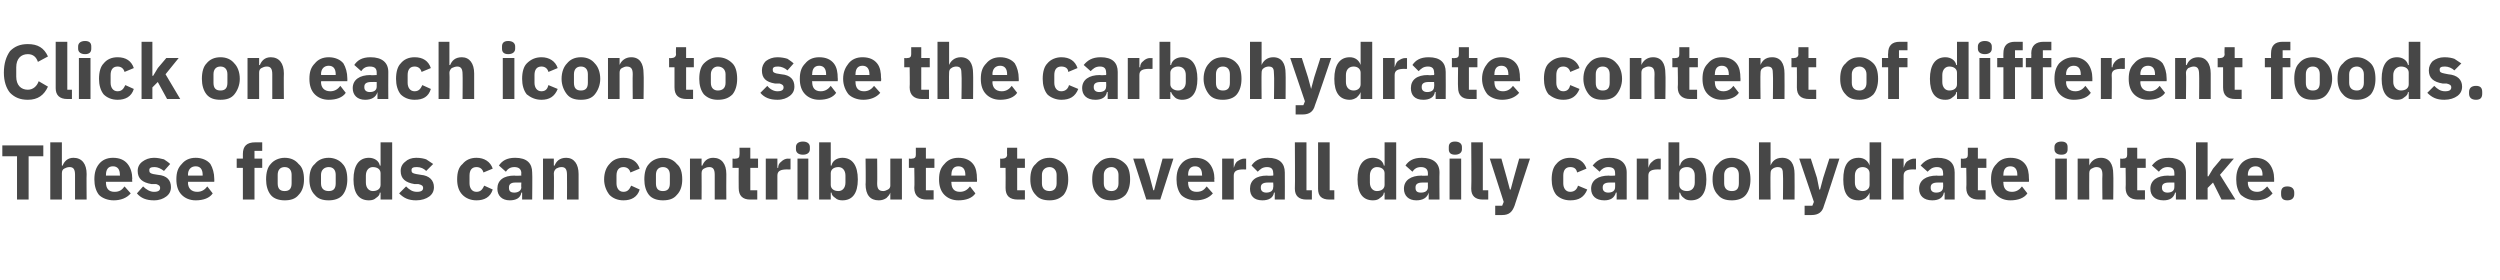 <?xml version="1.0" standalone="no"?><!DOCTYPE svg PUBLIC "-//W3C//DTD SVG 1.1//EN" "http://www.w3.org/Graphics/SVG/1.1/DTD/svg11.dtd"><svg xmlns="http://www.w3.org/2000/svg" version="1.1" width="323.2px" height="36.2px" viewBox="0 -5 323.2 36.2" style="top:-5px">  <desc>Click on each icon to see the carbohydrate content of different foods. These foods can contribute to overall daily ca...</desc>  <defs/>  <g id="Polygon155692">    <path d="M 5.6 15.2 L 5.6 13.8 L 0.3 13.8 L 0.3 15.2 L 2.2 15.2 L 2.2 20.8 L 3.7 20.8 L 3.7 15.2 L 5.6 15.2 Z M 6.5 20.8 L 8 20.8 C 8 20.8 8.01 17.4 8 17.4 C 8 17.1 8.1 16.9 8.3 16.8 C 8.5 16.7 8.7 16.6 9 16.6 C 9.5 16.6 9.7 16.9 9.7 17.6 C 9.69 17.63 9.7 20.8 9.7 20.8 L 11.2 20.8 C 11.2 20.8 11.17 17.51 11.2 17.5 C 11.2 16.2 10.6 15.4 9.5 15.4 C 8.7 15.4 8.3 15.9 8.1 16.4 C 8.07 16.44 8 16.4 8 16.4 L 8 13.4 L 6.5 13.4 L 6.5 20.8 Z M 16.9 20 C 16.9 20 16.1 19.1 16.1 19.1 C 15.8 19.5 15.5 19.8 14.8 19.8 C 14 19.8 13.7 19.3 13.7 18.6 C 13.69 18.63 13.7 18.5 13.7 18.5 L 17.1 18.5 C 17.1 18.5 17.06 18.11 17.1 18.1 C 17.1 17.4 16.9 16.7 16.5 16.2 C 16.1 15.7 15.5 15.4 14.6 15.4 C 13.8 15.4 13.2 15.7 12.8 16.2 C 12.4 16.7 12.2 17.3 12.2 18.2 C 12.2 19 12.4 19.7 12.8 20.2 C 13.2 20.6 13.9 20.9 14.7 20.9 C 15.6 20.9 16.4 20.6 16.9 20 Z M 15.5 17.6 C 15.53 17.59 15.5 17.7 15.5 17.7 L 13.7 17.7 C 13.7 17.7 13.69 17.6 13.7 17.6 C 13.7 16.9 14 16.5 14.6 16.5 C 15.2 16.5 15.5 16.9 15.5 17.6 Z M 21.5 20.4 C 21.9 20.1 22.1 19.7 22.1 19.2 C 22.1 18.3 21.6 17.7 20.4 17.6 C 20.4 17.6 19.8 17.5 19.8 17.5 C 19.4 17.4 19.3 17.3 19.3 17 C 19.3 16.7 19.5 16.6 20 16.6 C 20.4 16.6 20.8 16.8 21.2 17.1 C 21.2 17.1 22 16.2 22 16.2 C 21.8 16 21.5 15.8 21.2 15.6 C 20.8 15.5 20.4 15.4 19.9 15.4 C 19.3 15.4 18.8 15.6 18.4 15.9 C 18 16.2 17.8 16.6 17.8 17.1 C 17.8 18.1 18.4 18.6 19.6 18.8 C 19.6 18.8 20.2 18.8 20.2 18.8 C 20.5 18.9 20.7 19 20.7 19.3 C 20.7 19.6 20.5 19.8 19.9 19.8 C 19.4 19.8 18.9 19.5 18.5 19.1 C 18.5 19.1 17.7 20 17.7 20 C 18.2 20.6 18.9 20.9 19.9 20.9 C 20.6 20.9 21.1 20.7 21.5 20.4 Z M 27.5 20 C 27.5 20 26.8 19.1 26.8 19.1 C 26.5 19.5 26.1 19.8 25.5 19.8 C 24.7 19.8 24.3 19.3 24.3 18.6 C 24.35 18.63 24.3 18.5 24.3 18.5 L 27.7 18.5 C 27.7 18.5 27.72 18.11 27.7 18.1 C 27.7 17.4 27.5 16.7 27.2 16.2 C 26.8 15.7 26.1 15.4 25.3 15.4 C 24.5 15.4 23.9 15.7 23.5 16.2 C 23 16.7 22.8 17.3 22.8 18.2 C 22.8 19 23 19.7 23.5 20.2 C 23.9 20.6 24.5 20.9 25.3 20.9 C 26.3 20.9 27.1 20.6 27.5 20 Z M 26.2 17.6 C 26.19 17.59 26.2 17.7 26.2 17.7 L 24.3 17.7 C 24.3 17.7 24.35 17.6 24.3 17.6 C 24.3 16.9 24.7 16.5 25.3 16.5 C 25.9 16.5 26.2 16.9 26.2 17.6 Z M 31.4 20.8 L 32.9 20.8 L 32.9 16.7 L 33.9 16.7 L 33.9 15.5 L 32.9 15.5 L 32.9 14.5 L 33.9 14.5 L 33.9 13.4 C 33.9 13.4 32.96 13.4 33 13.4 C 31.9 13.4 31.4 13.9 31.4 14.9 C 31.39 14.93 31.4 15.5 31.4 15.5 L 30.6 15.5 L 30.6 16.7 L 31.4 16.7 L 31.4 20.8 Z M 38.6 20.2 C 39.1 19.7 39.3 19 39.3 18.2 C 39.3 17.3 39.1 16.6 38.6 16.2 C 38.2 15.7 37.6 15.4 36.8 15.4 C 36.1 15.4 35.4 15.7 35 16.2 C 34.6 16.6 34.4 17.3 34.4 18.2 C 34.4 19 34.6 19.7 35 20.2 C 35.4 20.7 36.1 20.9 36.8 20.9 C 37.6 20.9 38.2 20.7 38.6 20.2 Z M 35.9 18.7 C 35.9 18.7 35.9 17.6 35.9 17.6 C 35.9 17 36.2 16.6 36.8 16.6 C 37.4 16.6 37.7 17 37.7 17.6 C 37.7 17.6 37.7 18.7 37.7 18.7 C 37.7 19.4 37.4 19.7 36.8 19.7 C 36.2 19.7 35.9 19.4 35.9 18.7 Z M 44.3 20.2 C 44.7 19.7 44.9 19 44.9 18.2 C 44.9 17.3 44.7 16.6 44.3 16.2 C 43.9 15.7 43.2 15.4 42.5 15.4 C 41.7 15.4 41.1 15.7 40.7 16.2 C 40.2 16.6 40 17.3 40 18.2 C 40 19 40.2 19.7 40.7 20.2 C 41.1 20.7 41.7 20.9 42.5 20.9 C 43.2 20.9 43.9 20.7 44.3 20.2 Z M 41.5 18.7 C 41.5 18.7 41.5 17.6 41.5 17.6 C 41.5 17 41.9 16.6 42.5 16.6 C 43.1 16.6 43.4 17 43.4 17.6 C 43.4 17.6 43.4 18.7 43.4 18.7 C 43.4 19.4 43.1 19.7 42.5 19.7 C 41.9 19.7 41.5 19.4 41.5 18.7 Z M 49.2 20.8 L 50.7 20.8 L 50.7 13.4 L 49.2 13.4 L 49.2 16.4 C 49.2 16.4 49.15 16.43 49.1 16.4 C 49 15.8 48.4 15.4 47.7 15.4 C 46.4 15.4 45.7 16.4 45.7 18.2 C 45.7 20 46.4 20.9 47.7 20.9 C 48.1 20.9 48.4 20.8 48.6 20.6 C 48.9 20.4 49.1 20.2 49.1 19.9 C 49.15 19.92 49.2 19.9 49.2 19.9 L 49.2 20.8 Z M 47.3 18.6 C 47.3 18.6 47.3 17.7 47.3 17.7 C 47.3 17 47.7 16.6 48.2 16.6 C 48.8 16.6 49.2 16.9 49.2 17.4 C 49.2 17.4 49.2 18.9 49.2 18.9 C 49.2 19.4 48.8 19.7 48.2 19.7 C 47.7 19.7 47.3 19.3 47.3 18.6 Z M 55.5 20.4 C 55.9 20.1 56.1 19.7 56.1 19.2 C 56.1 18.3 55.5 17.7 54.4 17.6 C 54.4 17.6 53.8 17.5 53.8 17.5 C 53.3 17.4 53.2 17.3 53.2 17 C 53.2 16.7 53.4 16.6 53.9 16.6 C 54.4 16.6 54.8 16.8 55.1 17.1 C 55.1 17.1 56 16.2 56 16.2 C 55.7 16 55.4 15.8 55.1 15.6 C 54.8 15.5 54.4 15.4 53.8 15.4 C 53.2 15.4 52.7 15.6 52.4 15.9 C 52 16.2 51.8 16.6 51.8 17.1 C 51.8 18.1 52.4 18.6 53.6 18.8 C 53.6 18.8 54.1 18.8 54.1 18.8 C 54.5 18.9 54.7 19 54.7 19.3 C 54.7 19.6 54.5 19.8 53.9 19.8 C 53.3 19.8 52.9 19.5 52.5 19.1 C 52.5 19.1 51.6 20 51.6 20 C 52.2 20.6 52.8 20.9 53.8 20.9 C 54.5 20.9 55.1 20.7 55.5 20.4 Z M 63.7 19.5 C 63.7 19.5 62.6 19 62.6 19 C 62.4 19.4 62.2 19.8 61.6 19.8 C 61 19.8 60.7 19.3 60.7 18.7 C 60.7 18.7 60.7 17.7 60.7 17.7 C 60.7 17 61 16.6 61.6 16.6 C 62.1 16.6 62.4 16.9 62.5 17.3 C 62.5 17.3 63.7 16.8 63.7 16.8 C 63.4 15.9 62.6 15.4 61.6 15.4 C 60.8 15.4 60.2 15.7 59.8 16.2 C 59.3 16.6 59.1 17.3 59.1 18.2 C 59.1 19 59.3 19.7 59.8 20.2 C 60.2 20.6 60.8 20.9 61.6 20.9 C 62.6 20.9 63.4 20.5 63.7 19.5 Z M 68.8 17.3 C 68.84 17.35 68.8 20.8 68.8 20.8 L 67.5 20.8 L 67.5 19.9 C 67.5 19.9 67.45 19.88 67.4 19.9 C 67.3 20.6 66.7 20.9 65.9 20.9 C 64.9 20.9 64.3 20.3 64.3 19.4 C 64.3 18.3 65.1 17.7 66.5 17.7 C 66.53 17.75 67.4 17.7 67.4 17.7 C 67.4 17.7 67.36 17.42 67.4 17.4 C 67.4 16.9 67.1 16.6 66.5 16.6 C 65.9 16.6 65.6 16.9 65.4 17.2 C 65.4 17.2 64.5 16.4 64.5 16.4 C 64.9 15.8 65.5 15.4 66.6 15.4 C 68.1 15.4 68.8 16.1 68.8 17.3 Z M 67.4 18.6 C 67.4 18.6 66.64 18.59 66.6 18.6 C 66.1 18.6 65.8 18.8 65.8 19.2 C 65.8 19.2 65.8 19.3 65.8 19.3 C 65.8 19.7 66 19.9 66.5 19.9 C 66.9 19.9 67.4 19.7 67.4 19.2 C 67.36 19.21 67.4 18.6 67.4 18.6 Z M 71.6 20.8 C 71.6 20.8 71.64 17.4 71.6 17.4 C 71.6 17.1 71.8 16.9 71.9 16.8 C 72.1 16.7 72.3 16.6 72.6 16.6 C 73.1 16.6 73.3 16.9 73.3 17.6 C 73.32 17.63 73.3 20.8 73.3 20.8 L 74.8 20.8 C 74.8 20.8 74.8 17.51 74.8 17.5 C 74.8 16.2 74.2 15.4 73.2 15.4 C 72.3 15.4 71.9 15.9 71.7 16.4 C 71.7 16.44 71.6 16.4 71.6 16.4 L 71.6 15.5 L 70.2 15.5 L 70.2 20.8 L 71.6 20.8 Z M 82.7 19.5 C 82.7 19.5 81.6 19 81.6 19 C 81.4 19.4 81.2 19.8 80.6 19.8 C 80 19.8 79.7 19.3 79.7 18.7 C 79.7 18.7 79.7 17.7 79.7 17.7 C 79.7 17 80 16.6 80.6 16.6 C 81.1 16.6 81.4 16.9 81.5 17.3 C 81.5 17.3 82.7 16.8 82.7 16.8 C 82.4 15.9 81.7 15.4 80.6 15.4 C 79.8 15.4 79.2 15.7 78.8 16.2 C 78.4 16.6 78.1 17.3 78.1 18.2 C 78.1 19 78.4 19.7 78.8 20.2 C 79.2 20.6 79.8 20.9 80.6 20.9 C 81.6 20.9 82.4 20.5 82.7 19.5 Z M 87.5 20.2 C 88 19.7 88.2 19 88.2 18.2 C 88.2 17.3 88 16.6 87.5 16.2 C 87.1 15.7 86.5 15.4 85.7 15.4 C 85 15.4 84.3 15.7 83.9 16.2 C 83.5 16.6 83.3 17.3 83.3 18.2 C 83.3 19 83.5 19.7 83.9 20.2 C 84.3 20.7 85 20.9 85.7 20.9 C 86.5 20.9 87.1 20.7 87.5 20.2 Z M 84.8 18.7 C 84.8 18.7 84.8 17.6 84.8 17.6 C 84.8 17 85.1 16.6 85.7 16.6 C 86.3 16.6 86.6 17 86.6 17.6 C 86.6 17.6 86.6 18.7 86.6 18.7 C 86.6 19.4 86.3 19.7 85.7 19.7 C 85.1 19.7 84.8 19.4 84.8 18.7 Z M 90.7 20.8 C 90.7 20.8 90.72 17.4 90.7 17.4 C 90.7 17.1 90.8 16.9 91 16.8 C 91.2 16.7 91.4 16.6 91.7 16.6 C 92.2 16.6 92.4 16.9 92.4 17.6 C 92.4 17.63 92.4 20.8 92.4 20.8 L 93.9 20.8 C 93.9 20.8 93.88 17.51 93.9 17.5 C 93.9 16.2 93.3 15.4 92.2 15.4 C 91.4 15.4 91 15.9 90.8 16.4 C 90.78 16.44 90.7 16.4 90.7 16.4 L 90.7 15.5 L 89.2 15.5 L 89.2 20.8 L 90.7 20.8 Z M 97.9 20.8 L 97.9 19.6 L 97 19.6 L 97 16.7 L 98 16.7 L 98 15.5 L 97 15.5 L 97 14.1 L 95.6 14.1 C 95.6 14.1 95.63 14.99 95.6 15 C 95.6 15.3 95.5 15.5 95.1 15.5 C 95.11 15.55 94.7 15.5 94.7 15.5 L 94.7 16.7 L 95.5 16.7 C 95.5 16.7 95.48 19.27 95.5 19.3 C 95.5 20.3 96 20.8 97 20.8 C 97.04 20.8 97.9 20.8 97.9 20.8 Z M 100.5 20.8 C 100.5 20.8 100.51 17.73 100.5 17.7 C 100.5 17.1 100.9 16.9 101.8 16.9 C 101.79 16.93 102.2 16.9 102.2 16.9 L 102.2 15.5 C 102.2 15.5 101.9 15.55 101.9 15.5 C 101.5 15.5 101.2 15.7 101 15.9 C 100.7 16.1 100.6 16.4 100.6 16.7 C 100.56 16.69 100.5 16.7 100.5 16.7 L 100.5 15.5 L 99 15.5 L 99 20.8 L 100.5 20.8 Z M 104.7 14.3 C 104.7 14.3 104.7 14 104.7 14 C 104.7 13.6 104.4 13.3 103.8 13.3 C 103.2 13.3 102.9 13.6 102.9 14 C 102.9 14 102.9 14.3 102.9 14.3 C 102.9 14.7 103.2 15 103.8 15 C 104.4 15 104.7 14.7 104.7 14.3 Z M 103.1 20.8 L 104.5 20.8 L 104.5 15.5 L 103.1 15.5 L 103.1 20.8 Z M 105.9 20.8 L 107.4 20.8 L 107.4 19.9 C 107.4 19.9 107.46 19.92 107.5 19.9 C 107.5 20.2 107.7 20.4 108 20.6 C 108.2 20.8 108.5 20.9 108.9 20.9 C 110.2 20.9 110.9 20 110.9 18.2 C 110.9 16.4 110.2 15.4 108.9 15.4 C 108.2 15.4 107.6 15.8 107.5 16.4 C 107.46 16.43 107.4 16.4 107.4 16.4 L 107.4 13.4 L 105.9 13.4 L 105.9 20.8 Z M 107.4 18.9 C 107.4 18.9 107.4 17.4 107.4 17.4 C 107.4 16.9 107.8 16.6 108.4 16.6 C 108.9 16.6 109.3 17 109.3 17.7 C 109.3 17.7 109.3 18.6 109.3 18.6 C 109.3 19.3 108.9 19.7 108.4 19.7 C 107.8 19.7 107.4 19.4 107.4 18.9 Z M 115.1 20.8 L 116.6 20.8 L 116.6 15.5 L 115.1 15.5 C 115.1 15.5 115.11 18.96 115.1 19 C 115.1 19.2 115 19.4 114.8 19.5 C 114.6 19.6 114.4 19.7 114.2 19.7 C 113.6 19.7 113.4 19.4 113.4 18.7 C 113.43 18.72 113.4 15.5 113.4 15.5 L 111.9 15.5 C 111.9 15.5 111.95 18.85 111.9 18.8 C 111.9 20.2 112.5 20.9 113.6 20.9 C 114 20.9 114.3 20.8 114.6 20.6 C 114.8 20.4 115 20.2 115.1 19.9 C 115.06 19.92 115.1 19.9 115.1 19.9 L 115.1 20.8 Z M 120.7 20.8 L 120.7 19.6 L 119.7 19.6 L 119.7 16.7 L 120.8 16.7 L 120.8 15.5 L 119.7 15.5 L 119.7 14.1 L 118.4 14.1 C 118.4 14.1 118.4 14.99 118.4 15 C 118.4 15.3 118.3 15.5 117.9 15.5 C 117.88 15.55 117.5 15.5 117.5 15.5 L 117.5 16.7 L 118.2 16.7 C 118.2 16.7 118.25 19.27 118.2 19.3 C 118.2 20.3 118.8 20.8 119.8 20.8 C 119.81 20.8 120.7 20.8 120.7 20.8 Z M 126.1 20 C 126.1 20 125.4 19.1 125.4 19.1 C 125.1 19.5 124.7 19.8 124.1 19.8 C 123.3 19.8 123 19.3 123 18.6 C 122.96 18.63 123 18.5 123 18.5 L 126.3 18.5 C 126.3 18.5 126.33 18.11 126.3 18.1 C 126.3 17.4 126.2 16.7 125.8 16.2 C 125.4 15.7 124.8 15.4 123.9 15.4 C 123.1 15.4 122.5 15.7 122.1 16.2 C 121.6 16.7 121.4 17.3 121.4 18.2 C 121.4 19 121.6 19.7 122.1 20.2 C 122.5 20.6 123.1 20.9 123.9 20.9 C 124.9 20.9 125.7 20.6 126.1 20 Z M 124.8 17.6 C 124.8 17.59 124.8 17.7 124.8 17.7 L 123 17.7 C 123 17.7 122.96 17.6 123 17.6 C 123 16.9 123.3 16.5 123.9 16.5 C 124.5 16.5 124.8 16.9 124.8 17.6 Z M 132.5 20.8 L 132.5 19.6 L 131.5 19.6 L 131.5 16.7 L 132.5 16.7 L 132.5 15.5 L 131.5 15.5 L 131.5 14.1 L 130.2 14.1 C 130.2 14.1 130.17 14.99 130.2 15 C 130.2 15.3 130 15.5 129.6 15.5 C 129.65 15.55 129.3 15.5 129.3 15.5 L 129.3 16.7 L 130 16.7 C 130 16.7 130.02 19.27 130 19.3 C 130 20.3 130.5 20.8 131.6 20.8 C 131.58 20.8 132.5 20.8 132.5 20.8 Z M 137.5 20.2 C 137.9 19.7 138.1 19 138.1 18.2 C 138.1 17.3 137.9 16.6 137.5 16.2 C 137 15.7 136.4 15.4 135.7 15.4 C 134.9 15.4 134.3 15.7 133.9 16.2 C 133.4 16.6 133.2 17.3 133.2 18.2 C 133.2 19 133.4 19.7 133.9 20.2 C 134.3 20.7 134.9 20.9 135.7 20.9 C 136.4 20.9 137 20.7 137.5 20.2 Z M 134.7 18.7 C 134.7 18.7 134.7 17.6 134.7 17.6 C 134.7 17 135.1 16.6 135.7 16.6 C 136.2 16.6 136.6 17 136.6 17.6 C 136.6 17.6 136.6 18.7 136.6 18.7 C 136.6 19.4 136.2 19.7 135.7 19.7 C 135.1 19.7 134.7 19.4 134.7 18.7 Z M 145.5 20.2 C 145.9 19.7 146.1 19 146.1 18.2 C 146.1 17.3 145.9 16.6 145.5 16.2 C 145 15.7 144.4 15.4 143.7 15.4 C 142.9 15.4 142.3 15.7 141.9 16.2 C 141.4 16.6 141.2 17.3 141.2 18.2 C 141.2 19 141.4 19.7 141.9 20.2 C 142.3 20.7 142.9 20.9 143.7 20.9 C 144.4 20.9 145 20.7 145.5 20.2 Z M 142.7 18.7 C 142.7 18.7 142.7 17.6 142.7 17.6 C 142.7 17 143.1 16.6 143.7 16.6 C 144.2 16.6 144.6 17 144.6 17.6 C 144.6 17.6 144.6 18.7 144.6 18.7 C 144.6 19.4 144.2 19.7 143.7 19.7 C 143.1 19.7 142.7 19.4 142.7 18.7 Z M 150 20.8 L 151.7 15.5 L 150.3 15.5 L 149.7 17.7 L 149.2 19.6 L 149.1 19.6 L 148.6 17.7 L 147.9 15.5 L 146.5 15.5 L 148.2 20.8 L 150 20.8 Z M 156.8 20 C 156.8 20 156 19.1 156 19.1 C 155.7 19.5 155.4 19.8 154.7 19.8 C 153.9 19.8 153.6 19.3 153.6 18.6 C 153.59 18.63 153.6 18.5 153.6 18.5 L 157 18.5 C 157 18.5 156.96 18.11 157 18.1 C 157 17.4 156.8 16.7 156.4 16.2 C 156 15.7 155.4 15.4 154.5 15.4 C 153.7 15.4 153.1 15.7 152.7 16.2 C 152.3 16.7 152.1 17.3 152.1 18.2 C 152.1 19 152.3 19.7 152.7 20.2 C 153.1 20.6 153.8 20.9 154.6 20.9 C 155.5 20.9 156.3 20.6 156.8 20 Z M 155.4 17.6 C 155.43 17.59 155.4 17.7 155.4 17.7 L 153.6 17.7 C 153.6 17.7 153.59 17.6 153.6 17.6 C 153.6 16.9 153.9 16.5 154.5 16.5 C 155.1 16.5 155.4 16.9 155.4 17.6 Z M 159.5 20.8 C 159.5 20.8 159.49 17.73 159.5 17.7 C 159.5 17.1 159.9 16.9 160.8 16.9 C 160.77 16.93 161.1 16.9 161.1 16.9 L 161.1 15.5 C 161.1 15.5 160.88 15.55 160.9 15.5 C 160.5 15.5 160.2 15.7 159.9 15.9 C 159.7 16.1 159.6 16.4 159.5 16.7 C 159.54 16.69 159.5 16.7 159.5 16.7 L 159.5 15.5 L 158 15.5 L 158 20.8 L 159.5 20.8 Z M 166.1 17.3 C 166.12 17.35 166.1 20.8 166.1 20.8 L 164.8 20.8 L 164.8 19.9 C 164.8 19.9 164.73 19.88 164.7 19.9 C 164.6 20.6 164 20.9 163.2 20.9 C 162.1 20.9 161.6 20.3 161.6 19.4 C 161.6 18.3 162.4 17.7 163.8 17.7 C 163.81 17.75 164.6 17.7 164.6 17.7 C 164.6 17.7 164.64 17.42 164.6 17.4 C 164.6 16.9 164.4 16.6 163.8 16.6 C 163.2 16.6 162.9 16.9 162.6 17.2 C 162.6 17.2 161.8 16.4 161.8 16.4 C 162.2 15.8 162.8 15.4 163.9 15.4 C 165.4 15.4 166.1 16.1 166.1 17.3 Z M 164.6 18.6 C 164.6 18.6 163.92 18.59 163.9 18.6 C 163.3 18.6 163 18.8 163 19.2 C 163 19.2 163 19.3 163 19.3 C 163 19.7 163.3 19.9 163.7 19.9 C 164.2 19.9 164.6 19.7 164.6 19.2 C 164.64 19.21 164.6 18.6 164.6 18.6 Z M 169.6 20.8 L 169.6 19.6 L 168.9 19.6 L 168.9 13.4 L 167.4 13.4 C 167.4 13.4 167.44 19.36 167.4 19.4 C 167.4 20.3 167.9 20.8 168.9 20.8 C 168.91 20.8 169.6 20.8 169.6 20.8 Z M 172.5 20.8 L 172.5 19.6 L 171.9 19.6 L 171.9 13.4 L 170.4 13.4 C 170.4 13.4 170.39 19.36 170.4 19.4 C 170.4 20.3 170.8 20.8 171.9 20.8 C 171.86 20.8 172.5 20.8 172.5 20.8 Z M 179 20.8 L 180.5 20.8 L 180.5 13.4 L 179 13.4 L 179 16.4 C 179 16.4 178.95 16.43 178.9 16.4 C 178.8 15.8 178.2 15.4 177.5 15.4 C 176.2 15.4 175.5 16.4 175.5 18.2 C 175.5 20 176.2 20.9 177.5 20.9 C 177.9 20.9 178.2 20.8 178.4 20.6 C 178.7 20.4 178.9 20.2 178.9 19.9 C 178.95 19.92 179 19.9 179 19.9 L 179 20.8 Z M 177.1 18.6 C 177.1 18.6 177.1 17.7 177.1 17.7 C 177.1 17 177.5 16.6 178 16.6 C 178.6 16.6 179 16.9 179 17.4 C 179 17.4 179 18.9 179 18.9 C 179 19.4 178.6 19.7 178 19.7 C 177.5 19.7 177.1 19.3 177.1 18.6 Z M 186.1 17.3 C 186.07 17.35 186.1 20.8 186.1 20.8 L 184.7 20.8 L 184.7 19.9 C 184.7 19.9 184.68 19.88 184.7 19.9 C 184.5 20.6 183.9 20.9 183.1 20.9 C 182.1 20.9 181.5 20.3 181.5 19.4 C 181.5 18.3 182.4 17.7 183.8 17.7 C 183.76 17.75 184.6 17.7 184.6 17.7 C 184.6 17.7 184.59 17.42 184.6 17.4 C 184.6 16.9 184.3 16.6 183.7 16.6 C 183.1 16.6 182.8 16.9 182.6 17.2 C 182.6 17.2 181.7 16.4 181.7 16.4 C 182.1 15.8 182.7 15.4 183.8 15.4 C 185.3 15.4 186.1 16.1 186.1 17.3 Z M 184.6 18.6 C 184.6 18.6 183.87 18.59 183.9 18.6 C 183.3 18.6 183 18.8 183 19.2 C 183 19.2 183 19.3 183 19.3 C 183 19.7 183.2 19.9 183.7 19.9 C 184.2 19.9 184.6 19.7 184.6 19.2 C 184.59 19.21 184.6 18.6 184.6 18.6 Z M 189 14.3 C 189 14.3 189 14 189 14 C 189 13.6 188.7 13.3 188.1 13.3 C 187.5 13.3 187.3 13.6 187.3 14 C 187.3 14 187.3 14.3 187.3 14.3 C 187.3 14.7 187.5 15 188.1 15 C 188.7 15 189 14.7 189 14.3 Z M 187.4 20.8 L 188.9 20.8 L 188.9 15.5 L 187.4 15.5 L 187.4 20.8 Z M 192.4 20.8 L 192.4 19.6 L 191.7 19.6 L 191.7 13.4 L 190.2 13.4 C 190.2 13.4 190.25 19.36 190.2 19.4 C 190.2 20.3 190.7 20.8 191.7 20.8 C 191.72 20.8 192.4 20.8 192.4 20.8 Z M 195.7 18 L 195.3 19.5 L 195.2 19.5 L 194.8 18 L 194.1 15.5 L 192.6 15.5 L 194.4 21.1 L 194.2 21.6 L 193.3 21.6 L 193.3 22.8 C 193.3 22.8 194.18 22.8 194.2 22.8 C 195.1 22.8 195.5 22.4 195.8 21.6 C 195.79 21.61 197.8 15.5 197.8 15.5 L 196.4 15.5 L 195.7 18 Z M 205.2 19.5 C 205.2 19.5 204 19 204 19 C 203.9 19.4 203.6 19.8 203 19.8 C 202.4 19.8 202.1 19.3 202.1 18.7 C 202.1 18.7 202.1 17.7 202.1 17.7 C 202.1 17 202.4 16.6 203 16.6 C 203.6 16.6 203.8 16.9 203.9 17.3 C 203.9 17.3 205.1 16.8 205.1 16.8 C 204.8 15.9 204.1 15.4 203 15.4 C 202.2 15.4 201.6 15.7 201.2 16.2 C 200.8 16.6 200.6 17.3 200.6 18.2 C 200.6 19 200.8 19.7 201.2 20.2 C 201.6 20.6 202.2 20.9 203 20.9 C 204.1 20.9 204.8 20.5 205.2 19.5 Z M 210.3 17.3 C 210.3 17.35 210.3 20.8 210.3 20.8 L 209 20.8 L 209 19.9 C 209 19.9 208.91 19.88 208.9 19.9 C 208.7 20.6 208.2 20.9 207.4 20.9 C 206.3 20.9 205.7 20.3 205.7 19.4 C 205.7 18.3 206.6 17.7 208 17.7 C 207.99 17.75 208.8 17.7 208.8 17.7 C 208.8 17.7 208.82 17.42 208.8 17.4 C 208.8 16.9 208.6 16.6 207.9 16.6 C 207.4 16.6 207 16.9 206.8 17.2 C 206.8 17.2 205.9 16.4 205.9 16.4 C 206.4 15.8 206.9 15.4 208.1 15.4 C 209.5 15.4 210.3 16.1 210.3 17.3 Z M 208.8 18.6 C 208.8 18.6 208.1 18.59 208.1 18.6 C 207.5 18.6 207.2 18.8 207.2 19.2 C 207.2 19.2 207.2 19.3 207.2 19.3 C 207.2 19.7 207.5 19.9 207.9 19.9 C 208.4 19.9 208.8 19.7 208.8 19.2 C 208.82 19.21 208.8 18.6 208.8 18.6 Z M 213.1 20.8 C 213.1 20.8 213.1 17.73 213.1 17.7 C 213.1 17.1 213.5 16.9 214.4 16.9 C 214.38 16.93 214.7 16.9 214.7 16.9 L 214.7 15.5 C 214.7 15.5 214.49 15.55 214.5 15.5 C 214.1 15.5 213.8 15.7 213.6 15.9 C 213.3 16.1 213.2 16.4 213.1 16.7 C 213.15 16.69 213.1 16.7 213.1 16.7 L 213.1 15.5 L 211.6 15.5 L 211.6 20.8 L 213.1 20.8 Z M 215.7 20.8 L 217.1 20.8 L 217.1 19.9 C 217.1 19.9 217.19 19.92 217.2 19.9 C 217.3 20.2 217.4 20.4 217.7 20.6 C 217.9 20.8 218.2 20.9 218.6 20.9 C 219.9 20.9 220.6 20 220.6 18.2 C 220.6 16.4 219.9 15.4 218.6 15.4 C 217.9 15.4 217.3 15.8 217.2 16.4 C 217.19 16.43 217.1 16.4 217.1 16.4 L 217.1 13.4 L 215.7 13.4 L 215.7 20.8 Z M 217.1 18.9 C 217.1 18.9 217.1 17.4 217.1 17.4 C 217.1 16.9 217.5 16.6 218.1 16.6 C 218.7 16.6 219.1 17 219.1 17.7 C 219.1 17.7 219.1 18.6 219.1 18.6 C 219.1 19.3 218.7 19.7 218.1 19.7 C 217.5 19.7 217.1 19.4 217.1 18.9 Z M 225.7 20.2 C 226.1 19.7 226.3 19 226.3 18.2 C 226.3 17.3 226.1 16.6 225.7 16.2 C 225.3 15.7 224.6 15.4 223.9 15.4 C 223.1 15.4 222.5 15.7 222.1 16.2 C 221.6 16.6 221.4 17.3 221.4 18.2 C 221.4 19 221.6 19.7 222.1 20.2 C 222.5 20.7 223.1 20.9 223.9 20.9 C 224.6 20.9 225.3 20.7 225.7 20.2 Z M 222.9 18.7 C 222.9 18.7 222.9 17.6 222.9 17.6 C 222.9 17 223.3 16.6 223.9 16.6 C 224.5 16.6 224.8 17 224.8 17.6 C 224.8 17.6 224.8 18.7 224.8 18.7 C 224.8 19.4 224.5 19.7 223.9 19.7 C 223.3 19.7 222.9 19.4 222.9 18.7 Z M 227.4 20.8 L 228.9 20.8 C 228.9 20.8 228.86 17.4 228.9 17.4 C 228.9 17.1 229 16.9 229.2 16.8 C 229.3 16.7 229.6 16.6 229.8 16.6 C 230.4 16.6 230.5 16.9 230.5 17.6 C 230.54 17.63 230.5 20.8 230.5 20.8 L 232 20.8 C 232 20.8 232.02 17.51 232 17.5 C 232 16.2 231.5 15.4 230.4 15.4 C 229.5 15.4 229.1 15.9 228.9 16.4 C 228.92 16.44 228.9 16.4 228.9 16.4 L 228.9 13.4 L 227.4 13.4 L 227.4 20.8 Z M 235.7 18 L 235.3 19.5 L 235.2 19.5 L 234.9 18 L 234.1 15.5 L 232.6 15.5 L 234.5 21.1 L 234.3 21.6 L 233.3 21.6 L 233.3 22.8 C 233.3 22.8 234.22 22.8 234.2 22.8 C 235.1 22.8 235.6 22.4 235.8 21.6 C 235.83 21.61 237.8 15.5 237.8 15.5 L 236.5 15.5 L 235.7 18 Z M 241.7 20.8 L 243.2 20.8 L 243.2 13.4 L 241.7 13.4 L 241.7 16.4 C 241.7 16.4 241.69 16.43 241.7 16.4 C 241.5 15.8 241 15.4 240.3 15.4 C 238.9 15.4 238.3 16.4 238.3 18.2 C 238.3 20 238.9 20.9 240.3 20.9 C 240.6 20.9 240.9 20.8 241.2 20.6 C 241.4 20.4 241.6 20.2 241.7 19.9 C 241.69 19.92 241.7 19.9 241.7 19.9 L 241.7 20.8 Z M 239.8 18.6 C 239.8 18.6 239.8 17.7 239.8 17.7 C 239.8 17 240.2 16.6 240.8 16.6 C 241.3 16.6 241.7 16.9 241.7 17.4 C 241.7 17.4 241.7 18.9 241.7 18.9 C 241.7 19.4 241.3 19.7 240.8 19.7 C 240.2 19.7 239.8 19.3 239.8 18.6 Z M 246.1 20.8 C 246.1 20.8 246.08 17.73 246.1 17.7 C 246.1 17.1 246.5 16.9 247.4 16.9 C 247.36 16.93 247.7 16.9 247.7 16.9 L 247.7 15.5 C 247.7 15.5 247.47 15.55 247.5 15.5 C 247.1 15.5 246.8 15.7 246.5 15.9 C 246.3 16.1 246.2 16.4 246.1 16.7 C 246.13 16.69 246.1 16.7 246.1 16.7 L 246.1 15.5 L 244.6 15.5 L 244.6 20.8 L 246.1 20.8 Z M 252.7 17.3 C 252.71 17.35 252.7 20.8 252.7 20.8 L 251.4 20.8 L 251.4 19.9 C 251.4 19.9 251.32 19.88 251.3 19.9 C 251.2 20.6 250.6 20.9 249.8 20.9 C 248.7 20.9 248.1 20.3 248.1 19.4 C 248.1 18.3 249 17.7 250.4 17.7 C 250.4 17.75 251.2 17.7 251.2 17.7 C 251.2 17.7 251.23 17.42 251.2 17.4 C 251.2 16.9 251 16.6 250.4 16.6 C 249.8 16.6 249.5 16.9 249.2 17.2 C 249.2 17.2 248.3 16.4 248.3 16.4 C 248.8 15.8 249.4 15.4 250.5 15.4 C 252 15.4 252.7 16.1 252.7 17.3 Z M 251.2 18.6 C 251.2 18.6 250.51 18.59 250.5 18.6 C 249.9 18.6 249.6 18.8 249.6 19.2 C 249.6 19.2 249.6 19.3 249.6 19.3 C 249.6 19.7 249.9 19.9 250.3 19.9 C 250.8 19.9 251.2 19.7 251.2 19.2 C 251.23 19.21 251.2 18.6 251.2 18.6 Z M 256.7 20.8 L 256.7 19.6 L 255.7 19.6 L 255.7 16.7 L 256.8 16.7 L 256.8 15.5 L 255.7 15.5 L 255.7 14.1 L 254.4 14.1 C 254.4 14.1 254.4 14.99 254.4 15 C 254.4 15.3 254.3 15.5 253.9 15.5 C 253.88 15.55 253.5 15.5 253.5 15.5 L 253.5 16.7 L 254.2 16.7 C 254.2 16.7 254.25 19.27 254.2 19.3 C 254.2 20.3 254.8 20.8 255.8 20.8 C 255.81 20.8 256.7 20.8 256.7 20.8 Z M 262.1 20 C 262.1 20 261.4 19.1 261.4 19.1 C 261.1 19.5 260.7 19.8 260.1 19.8 C 259.3 19.8 259 19.3 259 18.6 C 258.96 18.63 259 18.5 259 18.5 L 262.3 18.5 C 262.3 18.5 262.33 18.11 262.3 18.1 C 262.3 17.4 262.2 16.7 261.8 16.2 C 261.4 15.7 260.8 15.4 259.9 15.4 C 259.1 15.4 258.5 15.7 258.1 16.2 C 257.6 16.7 257.4 17.3 257.4 18.2 C 257.4 19 257.6 19.7 258.1 20.2 C 258.5 20.6 259.1 20.9 259.9 20.9 C 260.9 20.9 261.7 20.6 262.1 20 Z M 260.8 17.6 C 260.8 17.59 260.8 17.7 260.8 17.7 L 259 17.7 C 259 17.7 258.96 17.6 259 17.6 C 259 16.9 259.3 16.5 259.9 16.5 C 260.5 16.5 260.8 16.9 260.8 17.6 Z M 267.3 14.3 C 267.3 14.3 267.3 14 267.3 14 C 267.3 13.6 267.1 13.3 266.5 13.3 C 265.9 13.3 265.6 13.6 265.6 14 C 265.6 14 265.6 14.3 265.6 14.3 C 265.6 14.7 265.9 15 266.5 15 C 267.1 15 267.3 14.7 267.3 14.3 Z M 265.7 20.8 L 267.2 20.8 L 267.2 15.5 L 265.7 15.5 L 265.7 20.8 Z M 270.1 20.8 C 270.1 20.8 270.08 17.4 270.1 17.4 C 270.1 17.1 270.2 16.9 270.4 16.8 C 270.6 16.7 270.8 16.6 271 16.6 C 271.6 16.6 271.8 16.9 271.8 17.6 C 271.76 17.63 271.8 20.8 271.8 20.8 L 273.2 20.8 C 273.2 20.8 273.24 17.51 273.2 17.5 C 273.2 16.2 272.7 15.4 271.6 15.4 C 270.8 15.4 270.3 15.9 270.1 16.4 C 270.14 16.44 270.1 16.4 270.1 16.4 L 270.1 15.5 L 268.6 15.5 L 268.6 20.8 L 270.1 20.8 Z M 277.3 20.8 L 277.3 19.6 L 276.3 19.6 L 276.3 16.7 L 277.4 16.7 L 277.4 15.5 L 276.3 15.5 L 276.3 14.1 L 275 14.1 C 275 14.1 274.99 14.99 275 15 C 275 15.3 274.9 15.5 274.5 15.5 C 274.47 15.55 274.1 15.5 274.1 15.5 L 274.1 16.7 L 274.8 16.7 C 274.8 16.7 274.84 19.27 274.8 19.3 C 274.8 20.3 275.4 20.8 276.4 20.8 C 276.4 20.8 277.3 20.8 277.3 20.8 Z M 282.6 17.3 C 282.6 17.35 282.6 20.8 282.6 20.8 L 281.3 20.8 L 281.3 19.9 C 281.3 19.9 281.21 19.88 281.2 19.9 C 281 20.6 280.5 20.9 279.7 20.9 C 278.6 20.9 278 20.3 278 19.4 C 278 18.3 278.9 17.7 280.3 17.7 C 280.29 17.75 281.1 17.7 281.1 17.7 C 281.1 17.7 281.12 17.42 281.1 17.4 C 281.1 16.9 280.9 16.6 280.2 16.6 C 279.7 16.6 279.3 16.9 279.1 17.2 C 279.1 17.2 278.2 16.4 278.2 16.4 C 278.7 15.8 279.2 15.4 280.4 15.4 C 281.8 15.4 282.6 16.1 282.6 17.3 Z M 281.1 18.6 C 281.1 18.6 280.4 18.59 280.4 18.6 C 279.8 18.6 279.5 18.8 279.5 19.2 C 279.5 19.2 279.5 19.3 279.5 19.3 C 279.5 19.7 279.8 19.9 280.2 19.9 C 280.7 19.9 281.1 19.7 281.1 19.2 C 281.12 19.21 281.1 18.6 281.1 18.6 Z M 283.9 20.8 L 285.4 20.8 L 285.4 19.3 L 286.1 18.6 L 287.2 20.8 L 289 20.8 L 287 17.6 L 288.8 15.5 L 287.2 15.5 L 286.1 16.8 L 285.5 17.8 L 285.4 17.8 L 285.4 13.4 L 283.9 13.4 L 283.9 20.8 Z M 293.8 20 C 293.8 20 293.1 19.1 293.1 19.1 C 292.7 19.5 292.4 19.8 291.8 19.8 C 291 19.8 290.6 19.3 290.6 18.6 C 290.62 18.63 290.6 18.5 290.6 18.5 L 294 18.5 C 294 18.5 293.99 18.11 294 18.1 C 294 17.4 293.8 16.7 293.4 16.2 C 293 15.7 292.4 15.4 291.5 15.4 C 290.8 15.4 290.1 15.7 289.7 16.2 C 289.3 16.7 289.1 17.3 289.1 18.2 C 289.1 19 289.3 19.7 289.7 20.2 C 290.2 20.6 290.8 20.9 291.6 20.9 C 292.6 20.9 293.3 20.6 293.8 20 Z M 292.5 17.6 C 292.46 17.59 292.5 17.7 292.5 17.7 L 290.6 17.7 C 290.6 17.7 290.62 17.6 290.6 17.6 C 290.6 16.9 291 16.5 291.6 16.5 C 292.2 16.5 292.5 16.9 292.5 17.6 Z M 296.6 20.1 C 296.6 20.1 296.6 19.9 296.6 19.9 C 296.6 19.4 296.3 19.1 295.7 19.1 C 295.1 19.1 294.9 19.4 294.9 19.9 C 294.9 19.9 294.9 20.1 294.9 20.1 C 294.9 20.6 295.1 20.9 295.7 20.9 C 296.3 20.9 296.6 20.6 296.6 20.1 Z " stroke="none" fill="#474747"/>  </g>  <g id="Polygon155691">    <path d="M 6.2 6.2 C 6.2 6.2 5 5.5 5 5.5 C 4.8 6.1 4.3 6.6 3.6 6.6 C 2.7 6.6 2.1 6 2.1 4.9 C 2.1 4.9 2.1 3.7 2.1 3.7 C 2.1 2.6 2.7 2 3.6 2 C 4.3 2 4.7 2.4 4.9 3 C 4.9 3 6.2 2.3 6.2 2.3 C 5.7 1.2 4.9 0.7 3.6 0.7 C 2.6 0.7 1.9 1 1.3 1.6 C 0.8 2.3 0.5 3.2 0.5 4.4 C 0.5 5.5 0.8 6.4 1.3 7 C 1.9 7.6 2.6 7.9 3.6 7.9 C 4.9 7.9 5.7 7.3 6.2 6.2 Z M 9.3 7.8 L 9.3 6.6 L 8.7 6.6 L 8.7 0.4 L 7.2 0.4 C 7.2 0.4 7.2 6.36 7.2 6.4 C 7.2 7.3 7.7 7.8 8.7 7.8 C 8.67 7.8 9.3 7.8 9.3 7.8 Z M 11.8 1.3 C 11.8 1.3 11.8 1 11.8 1 C 11.8 0.6 11.6 0.3 11 0.3 C 10.4 0.3 10.1 0.6 10.1 1 C 10.1 1 10.1 1.3 10.1 1.3 C 10.1 1.7 10.4 2 11 2 C 11.6 2 11.8 1.7 11.8 1.3 Z M 10.2 7.8 L 11.7 7.8 L 11.7 2.5 L 10.2 2.5 L 10.2 7.8 Z M 17.3 6.5 C 17.3 6.5 16.2 6 16.2 6 C 16 6.4 15.8 6.8 15.2 6.8 C 14.6 6.8 14.3 6.3 14.3 5.7 C 14.3 5.7 14.3 4.7 14.3 4.7 C 14.3 4 14.6 3.6 15.2 3.6 C 15.7 3.6 16 3.9 16.1 4.3 C 16.1 4.3 17.3 3.8 17.3 3.8 C 17 2.9 16.3 2.4 15.2 2.4 C 14.4 2.4 13.8 2.7 13.4 3.2 C 13 3.6 12.8 4.3 12.8 5.2 C 12.8 6 13 6.7 13.4 7.2 C 13.8 7.6 14.4 7.9 15.2 7.9 C 16.2 7.9 17 7.5 17.3 6.5 Z M 18.3 7.8 L 19.7 7.8 L 19.7 6.3 L 20.4 5.6 L 21.6 7.8 L 23.3 7.8 L 21.4 4.6 L 23.1 2.5 L 21.5 2.5 L 20.4 3.8 L 19.8 4.8 L 19.7 4.8 L 19.7 0.4 L 18.3 0.4 L 18.3 7.8 Z M 30.3 7.2 C 30.7 6.7 31 6 31 5.2 C 31 4.3 30.7 3.6 30.3 3.2 C 29.9 2.7 29.3 2.4 28.5 2.4 C 27.7 2.4 27.1 2.7 26.7 3.2 C 26.3 3.6 26.1 4.3 26.1 5.2 C 26.1 6 26.3 6.7 26.7 7.2 C 27.1 7.7 27.7 7.9 28.5 7.9 C 29.3 7.9 29.9 7.7 30.3 7.2 Z M 27.6 5.7 C 27.6 5.7 27.6 4.6 27.6 4.6 C 27.6 4 27.9 3.6 28.5 3.6 C 29.1 3.6 29.4 4 29.4 4.6 C 29.4 4.6 29.4 5.7 29.4 5.7 C 29.4 6.4 29.1 6.7 28.5 6.7 C 27.9 6.7 27.6 6.4 27.6 5.7 Z M 33.5 7.8 C 33.5 7.8 33.51 4.4 33.5 4.4 C 33.5 4.1 33.6 3.9 33.8 3.8 C 34 3.7 34.2 3.6 34.5 3.6 C 35 3.6 35.2 3.9 35.2 4.6 C 35.19 4.63 35.2 7.8 35.2 7.8 L 36.7 7.8 C 36.7 7.8 36.67 4.51 36.7 4.5 C 36.7 3.2 36.1 2.4 35 2.4 C 34.2 2.4 33.8 2.9 33.6 3.4 C 33.57 3.44 33.5 3.4 33.5 3.4 L 33.5 2.5 L 32 2.5 L 32 7.8 L 33.5 7.8 Z M 44.7 7 C 44.7 7 44 6.1 44 6.1 C 43.7 6.5 43.3 6.8 42.7 6.8 C 41.9 6.8 41.5 6.3 41.5 5.6 C 41.55 5.63 41.5 5.5 41.5 5.5 L 44.9 5.5 C 44.9 5.5 44.92 5.11 44.9 5.1 C 44.9 4.4 44.7 3.7 44.4 3.2 C 44 2.7 43.3 2.4 42.5 2.4 C 41.7 2.4 41.1 2.7 40.7 3.2 C 40.2 3.7 40 4.3 40 5.2 C 40 6 40.2 6.7 40.7 7.2 C 41.1 7.6 41.7 7.9 42.5 7.9 C 43.5 7.9 44.3 7.6 44.7 7 Z M 43.4 4.6 C 43.39 4.59 43.4 4.7 43.4 4.7 L 41.5 4.7 C 41.5 4.7 41.55 4.6 41.5 4.6 C 41.5 3.9 41.9 3.5 42.5 3.5 C 43.1 3.5 43.4 3.9 43.4 4.6 Z M 50.2 4.3 C 50.18 4.35 50.2 7.8 50.2 7.8 L 48.8 7.8 L 48.8 6.9 C 48.8 6.9 48.79 6.88 48.8 6.9 C 48.6 7.6 48 7.9 47.2 7.9 C 46.2 7.9 45.6 7.3 45.6 6.4 C 45.6 5.3 46.5 4.7 47.9 4.7 C 47.87 4.75 48.7 4.7 48.7 4.7 C 48.7 4.7 48.7 4.42 48.7 4.4 C 48.7 3.9 48.5 3.6 47.8 3.6 C 47.2 3.6 46.9 3.9 46.7 4.2 C 46.7 4.2 45.8 3.4 45.8 3.4 C 46.2 2.8 46.8 2.4 47.9 2.4 C 49.4 2.4 50.2 3.1 50.2 4.3 Z M 48.7 5.6 C 48.7 5.6 47.98 5.59 48 5.6 C 47.4 5.6 47.1 5.8 47.1 6.2 C 47.1 6.2 47.1 6.3 47.1 6.3 C 47.1 6.7 47.4 6.9 47.8 6.9 C 48.3 6.9 48.7 6.7 48.7 6.2 C 48.7 6.21 48.7 5.6 48.7 5.6 Z M 55.7 6.5 C 55.7 6.5 54.6 6 54.6 6 C 54.4 6.4 54.2 6.8 53.6 6.8 C 53 6.8 52.7 6.3 52.7 5.7 C 52.7 5.7 52.7 4.7 52.7 4.7 C 52.7 4 53 3.6 53.6 3.6 C 54.1 3.6 54.4 3.9 54.5 4.3 C 54.5 4.3 55.7 3.8 55.7 3.8 C 55.4 2.9 54.7 2.4 53.6 2.4 C 52.8 2.4 52.2 2.7 51.8 3.2 C 51.4 3.6 51.2 4.3 51.2 5.2 C 51.2 6 51.4 6.7 51.8 7.2 C 52.2 7.6 52.8 7.9 53.6 7.9 C 54.7 7.9 55.4 7.5 55.7 6.5 Z M 56.7 7.8 L 58.1 7.8 C 58.1 7.8 58.15 4.4 58.1 4.4 C 58.1 4.1 58.3 3.9 58.4 3.8 C 58.6 3.7 58.9 3.6 59.1 3.6 C 59.6 3.6 59.8 3.9 59.8 4.6 C 59.83 4.63 59.8 7.8 59.8 7.8 L 61.3 7.8 C 61.3 7.8 61.31 4.51 61.3 4.5 C 61.3 3.2 60.7 2.4 59.7 2.4 C 58.8 2.4 58.4 2.9 58.2 3.4 C 58.21 3.44 58.1 3.4 58.1 3.4 L 58.1 0.4 L 56.7 0.4 L 56.7 7.8 Z M 66.6 1.3 C 66.6 1.3 66.6 1 66.6 1 C 66.6 0.6 66.3 0.3 65.7 0.3 C 65.1 0.3 64.9 0.6 64.9 1 C 64.9 1 64.9 1.3 64.9 1.3 C 64.9 1.7 65.1 2 65.7 2 C 66.3 2 66.6 1.7 66.6 1.3 Z M 65 7.8 L 66.5 7.8 L 66.5 2.5 L 65 2.5 L 65 7.8 Z M 72.1 6.5 C 72.1 6.5 70.9 6 70.9 6 C 70.8 6.4 70.6 6.8 70 6.8 C 69.4 6.8 69.1 6.3 69.1 5.7 C 69.1 5.7 69.1 4.7 69.1 4.7 C 69.1 4 69.4 3.6 70 3.6 C 70.5 3.6 70.8 3.9 70.9 4.3 C 70.9 4.3 72.1 3.8 72.1 3.8 C 71.8 2.9 71 2.4 70 2.4 C 69.2 2.4 68.6 2.7 68.1 3.2 C 67.7 3.6 67.5 4.3 67.5 5.2 C 67.5 6 67.7 6.7 68.1 7.2 C 68.6 7.6 69.2 7.9 70 7.9 C 71 7.9 71.7 7.5 72.1 6.5 Z M 76.9 7.2 C 77.3 6.7 77.6 6 77.6 5.2 C 77.6 4.3 77.3 3.6 76.9 3.2 C 76.5 2.7 75.9 2.4 75.1 2.4 C 74.3 2.4 73.7 2.7 73.3 3.2 C 72.9 3.6 72.6 4.3 72.6 5.2 C 72.6 6 72.9 6.7 73.3 7.2 C 73.7 7.7 74.3 7.9 75.1 7.9 C 75.9 7.9 76.5 7.7 76.9 7.2 Z M 74.2 5.7 C 74.2 5.7 74.2 4.6 74.2 4.6 C 74.2 4 74.5 3.6 75.1 3.6 C 75.7 3.6 76 4 76 4.6 C 76 4.6 76 5.7 76 5.7 C 76 6.4 75.7 6.7 75.1 6.7 C 74.5 6.7 74.2 6.4 74.2 5.7 Z M 80.1 7.8 C 80.1 7.8 80.09 4.4 80.1 4.4 C 80.1 4.1 80.2 3.9 80.4 3.8 C 80.6 3.7 80.8 3.6 81 3.6 C 81.6 3.6 81.8 3.9 81.8 4.6 C 81.77 4.63 81.8 7.8 81.8 7.8 L 83.2 7.8 C 83.2 7.8 83.25 4.51 83.2 4.5 C 83.2 3.2 82.7 2.4 81.6 2.4 C 80.8 2.4 80.3 2.9 80.1 3.4 C 80.15 3.44 80.1 3.4 80.1 3.4 L 80.1 2.5 L 78.6 2.5 L 78.6 7.8 L 80.1 7.8 Z M 89.6 7.8 L 89.6 6.6 L 88.7 6.6 L 88.7 3.7 L 89.7 3.7 L 89.7 2.5 L 88.7 2.5 L 88.7 1.1 L 87.4 1.1 C 87.4 1.1 87.36 1.99 87.4 2 C 87.4 2.3 87.2 2.5 86.8 2.5 C 86.84 2.55 86.5 2.5 86.5 2.5 L 86.5 3.7 L 87.2 3.7 C 87.2 3.7 87.21 6.27 87.2 6.3 C 87.2 7.3 87.7 7.8 88.8 7.8 C 88.77 7.8 89.6 7.8 89.6 7.8 Z M 94.7 7.2 C 95.1 6.7 95.3 6 95.3 5.2 C 95.3 4.3 95.1 3.6 94.7 3.2 C 94.2 2.7 93.6 2.4 92.8 2.4 C 92.1 2.4 91.5 2.7 91 3.2 C 90.6 3.6 90.4 4.3 90.4 5.2 C 90.4 6 90.6 6.7 91 7.2 C 91.5 7.7 92.1 7.9 92.8 7.9 C 93.6 7.9 94.2 7.7 94.7 7.2 Z M 91.9 5.7 C 91.9 5.7 91.9 4.6 91.9 4.6 C 91.9 4 92.3 3.6 92.8 3.6 C 93.4 3.6 93.8 4 93.8 4.6 C 93.8 4.6 93.8 5.7 93.8 5.7 C 93.8 6.4 93.4 6.7 92.8 6.7 C 92.3 6.7 91.9 6.4 91.9 5.7 Z M 102.1 7.4 C 102.5 7.1 102.7 6.7 102.7 6.2 C 102.7 5.3 102.2 4.7 101 4.6 C 101 4.6 100.4 4.5 100.4 4.5 C 100 4.4 99.9 4.3 99.9 4 C 99.9 3.7 100.1 3.6 100.6 3.6 C 101 3.6 101.5 3.8 101.8 4.1 C 101.8 4.1 102.6 3.2 102.6 3.2 C 102.4 3 102.1 2.8 101.8 2.6 C 101.5 2.5 101 2.4 100.5 2.4 C 99.9 2.4 99.4 2.6 99 2.9 C 98.7 3.2 98.5 3.6 98.5 4.1 C 98.5 5.1 99 5.6 100.2 5.8 C 100.2 5.8 100.8 5.8 100.8 5.8 C 101.1 5.9 101.3 6 101.3 6.3 C 101.3 6.6 101.1 6.8 100.5 6.8 C 100 6.8 99.5 6.5 99.2 6.1 C 99.2 6.1 98.3 7 98.3 7 C 98.8 7.6 99.5 7.9 100.5 7.9 C 101.2 7.9 101.7 7.7 102.1 7.4 Z M 108.1 7 C 108.1 7 107.4 6.1 107.4 6.1 C 107.1 6.5 106.7 6.8 106.1 6.8 C 105.3 6.8 105 6.3 105 5.6 C 104.96 5.63 105 5.5 105 5.5 L 108.3 5.5 C 108.3 5.5 108.33 5.11 108.3 5.1 C 108.3 4.4 108.2 3.7 107.8 3.2 C 107.4 2.7 106.8 2.4 105.9 2.4 C 105.1 2.4 104.5 2.7 104.1 3.2 C 103.6 3.7 103.4 4.3 103.4 5.2 C 103.4 6 103.6 6.7 104.1 7.2 C 104.5 7.6 105.1 7.9 105.9 7.9 C 106.9 7.9 107.7 7.6 108.1 7 Z M 106.8 4.6 C 106.8 4.59 106.8 4.7 106.8 4.7 L 105 4.7 C 105 4.7 104.96 4.6 105 4.6 C 105 3.9 105.3 3.5 105.9 3.5 C 106.5 3.5 106.8 3.9 106.8 4.6 Z M 113.8 7 C 113.8 7 113 6.1 113 6.1 C 112.7 6.5 112.3 6.8 111.7 6.8 C 110.9 6.8 110.6 6.3 110.6 5.6 C 110.58 5.63 110.6 5.5 110.6 5.5 L 113.9 5.5 C 113.9 5.5 113.95 5.11 113.9 5.1 C 113.9 4.4 113.8 3.7 113.4 3.2 C 113 2.7 112.4 2.4 111.5 2.4 C 110.7 2.4 110.1 2.7 109.7 3.2 C 109.3 3.7 109 4.3 109 5.2 C 109 6 109.3 6.7 109.7 7.2 C 110.1 7.6 110.8 7.9 111.6 7.9 C 112.5 7.9 113.3 7.6 113.8 7 Z M 112.4 4.6 C 112.42 4.59 112.4 4.7 112.4 4.7 L 110.6 4.7 C 110.6 4.7 110.58 4.6 110.6 4.6 C 110.6 3.9 110.9 3.5 111.5 3.5 C 112.1 3.5 112.4 3.9 112.4 4.6 Z M 120.1 7.8 L 120.1 6.6 L 119.1 6.6 L 119.1 3.7 L 120.2 3.7 L 120.2 2.5 L 119.1 2.5 L 119.1 1.1 L 117.8 1.1 C 117.8 1.1 117.79 1.99 117.8 2 C 117.8 2.3 117.7 2.5 117.3 2.5 C 117.27 2.55 116.9 2.5 116.9 2.5 L 116.9 3.7 L 117.6 3.7 C 117.6 3.7 117.64 6.27 117.6 6.3 C 117.6 7.3 118.2 7.8 119.2 7.8 C 119.2 7.8 120.1 7.8 120.1 7.8 Z M 121.2 7.8 L 122.7 7.8 C 122.7 7.8 122.67 4.4 122.7 4.4 C 122.7 4.1 122.8 3.9 123 3.8 C 123.1 3.7 123.4 3.6 123.6 3.6 C 124.2 3.6 124.3 3.9 124.3 4.6 C 124.35 4.63 124.3 7.8 124.3 7.8 L 125.8 7.8 C 125.8 7.8 125.83 4.51 125.8 4.5 C 125.8 3.2 125.3 2.4 124.2 2.4 C 123.4 2.4 122.9 2.9 122.7 3.4 C 122.73 3.44 122.7 3.4 122.7 3.4 L 122.7 0.4 L 121.2 0.4 L 121.2 7.8 Z M 131.5 7 C 131.5 7 130.8 6.1 130.8 6.1 C 130.5 6.5 130.1 6.8 129.5 6.8 C 128.7 6.8 128.3 6.3 128.3 5.6 C 128.35 5.63 128.3 5.5 128.3 5.5 L 131.7 5.5 C 131.7 5.5 131.72 5.11 131.7 5.1 C 131.7 4.4 131.5 3.7 131.2 3.2 C 130.8 2.7 130.1 2.4 129.3 2.4 C 128.5 2.4 127.9 2.7 127.5 3.2 C 127 3.7 126.8 4.3 126.8 5.2 C 126.8 6 127 6.7 127.5 7.2 C 127.9 7.6 128.5 7.9 129.3 7.9 C 130.3 7.9 131.1 7.6 131.5 7 Z M 130.2 4.6 C 130.19 4.59 130.2 4.7 130.2 4.7 L 128.3 4.7 C 128.3 4.7 128.35 4.6 128.3 4.6 C 128.3 3.9 128.7 3.5 129.3 3.5 C 129.9 3.5 130.2 3.9 130.2 4.6 Z M 139.4 6.5 C 139.4 6.5 138.2 6 138.2 6 C 138.1 6.4 137.8 6.8 137.2 6.8 C 136.6 6.8 136.3 6.3 136.3 5.7 C 136.3 5.7 136.3 4.7 136.3 4.7 C 136.3 4 136.6 3.6 137.2 3.6 C 137.8 3.6 138.1 3.9 138.1 4.3 C 138.1 4.3 139.3 3.8 139.3 3.8 C 139 2.9 138.3 2.4 137.2 2.4 C 136.5 2.4 135.8 2.7 135.4 3.2 C 135 3.6 134.8 4.3 134.8 5.2 C 134.8 6 135 6.7 135.4 7.2 C 135.8 7.6 136.5 7.9 137.2 7.9 C 138.3 7.9 139 7.5 139.4 6.5 Z M 144.5 4.3 C 144.51 4.35 144.5 7.8 144.5 7.8 L 143.2 7.8 L 143.2 6.9 C 143.2 6.9 143.12 6.88 143.1 6.9 C 143 7.6 142.4 7.9 141.6 7.9 C 140.5 7.9 139.9 7.3 139.9 6.4 C 139.9 5.3 140.8 4.7 142.2 4.7 C 142.2 4.75 143 4.7 143 4.7 C 143 4.7 143.03 4.42 143 4.4 C 143 3.9 142.8 3.6 142.2 3.6 C 141.6 3.6 141.3 3.9 141 4.2 C 141 4.2 140.1 3.4 140.1 3.4 C 140.6 2.8 141.2 2.4 142.3 2.4 C 143.8 2.4 144.5 3.1 144.5 4.3 Z M 143 5.6 C 143 5.6 142.31 5.59 142.3 5.6 C 141.7 5.6 141.4 5.8 141.4 6.2 C 141.4 6.2 141.4 6.3 141.4 6.3 C 141.4 6.7 141.7 6.9 142.1 6.9 C 142.6 6.9 143 6.7 143 6.2 C 143.03 6.21 143 5.6 143 5.6 Z M 147.3 7.8 C 147.3 7.8 147.31 4.73 147.3 4.7 C 147.3 4.1 147.7 3.9 148.6 3.9 C 148.59 3.93 149 3.9 149 3.9 L 149 2.5 C 149 2.5 148.7 2.55 148.7 2.5 C 148.3 2.5 148 2.7 147.8 2.9 C 147.5 3.1 147.4 3.4 147.4 3.7 C 147.36 3.69 147.3 3.7 147.3 3.7 L 147.3 2.5 L 145.8 2.5 L 145.8 7.8 L 147.3 7.8 Z M 149.9 7.8 L 151.3 7.8 L 151.3 6.9 C 151.3 6.9 151.4 6.92 151.4 6.9 C 151.5 7.2 151.7 7.4 151.9 7.6 C 152.1 7.8 152.5 7.9 152.8 7.9 C 154.1 7.9 154.8 7 154.8 5.2 C 154.8 3.4 154.1 2.4 152.8 2.4 C 152.1 2.4 151.5 2.8 151.4 3.4 C 151.4 3.43 151.3 3.4 151.3 3.4 L 151.3 0.4 L 149.9 0.4 L 149.9 7.8 Z M 151.3 5.9 C 151.3 5.9 151.3 4.4 151.3 4.4 C 151.3 3.9 151.8 3.6 152.3 3.6 C 152.9 3.6 153.3 4 153.3 4.7 C 153.3 4.7 153.3 5.6 153.3 5.6 C 153.3 6.3 152.9 6.7 152.3 6.7 C 151.8 6.7 151.3 6.4 151.3 5.9 Z M 159.9 7.2 C 160.3 6.7 160.5 6 160.5 5.2 C 160.5 4.3 160.3 3.6 159.9 3.2 C 159.5 2.7 158.8 2.4 158.1 2.4 C 157.3 2.4 156.7 2.7 156.3 3.2 C 155.9 3.6 155.6 4.3 155.6 5.2 C 155.6 6 155.9 6.7 156.3 7.2 C 156.7 7.7 157.3 7.9 158.1 7.9 C 158.8 7.9 159.5 7.7 159.9 7.2 Z M 157.2 5.7 C 157.2 5.7 157.2 4.6 157.2 4.6 C 157.2 4 157.5 3.6 158.1 3.6 C 158.7 3.6 159 4 159 4.6 C 159 4.6 159 5.7 159 5.7 C 159 6.4 158.7 6.7 158.1 6.7 C 157.5 6.7 157.2 6.4 157.2 5.7 Z M 161.6 7.8 L 163.1 7.8 C 163.1 7.8 163.07 4.4 163.1 4.4 C 163.1 4.1 163.2 3.9 163.4 3.8 C 163.5 3.7 163.8 3.6 164 3.6 C 164.6 3.6 164.7 3.9 164.7 4.6 C 164.75 4.63 164.7 7.8 164.7 7.8 L 166.2 7.8 C 166.2 7.8 166.23 4.51 166.2 4.5 C 166.2 3.2 165.7 2.4 164.6 2.4 C 163.8 2.4 163.3 2.9 163.1 3.4 C 163.13 3.44 163.1 3.4 163.1 3.4 L 163.1 0.4 L 161.6 0.4 L 161.6 7.8 Z M 169.9 5 L 169.5 6.5 L 169.5 6.5 L 169.1 5 L 168.3 2.5 L 166.8 2.5 L 168.7 8.1 L 168.5 8.6 L 167.5 8.6 L 167.5 9.8 C 167.5 9.8 168.43 9.8 168.4 9.8 C 169.3 9.8 169.8 9.4 170 8.6 C 170.04 8.61 172.1 2.5 172.1 2.5 L 170.7 2.5 L 169.9 5 Z M 175.9 7.8 L 177.4 7.8 L 177.4 0.4 L 175.9 0.4 L 175.9 3.4 C 175.9 3.4 175.9 3.43 175.9 3.4 C 175.7 2.8 175.2 2.4 174.5 2.4 C 173.2 2.4 172.5 3.4 172.5 5.2 C 172.5 7 173.2 7.9 174.5 7.9 C 174.8 7.9 175.1 7.8 175.4 7.6 C 175.6 7.4 175.8 7.2 175.9 6.9 C 175.9 6.92 175.9 6.9 175.9 6.9 L 175.9 7.8 Z M 174 5.6 C 174 5.6 174 4.7 174 4.7 C 174 4 174.4 3.6 175 3.6 C 175.5 3.6 175.9 3.9 175.9 4.4 C 175.9 4.4 175.9 5.9 175.9 5.9 C 175.9 6.4 175.5 6.7 175 6.7 C 174.4 6.7 174 6.3 174 5.6 Z M 180.3 7.8 C 180.3 7.8 180.29 4.73 180.3 4.7 C 180.3 4.1 180.7 3.9 181.6 3.9 C 181.57 3.93 181.9 3.9 181.9 3.9 L 181.9 2.5 C 181.9 2.5 181.68 2.55 181.7 2.5 C 181.3 2.5 181 2.7 180.7 2.9 C 180.5 3.1 180.4 3.4 180.3 3.7 C 180.34 3.69 180.3 3.7 180.3 3.7 L 180.3 2.5 L 178.8 2.5 L 178.8 7.8 L 180.3 7.8 Z M 186.9 4.3 C 186.92 4.35 186.9 7.8 186.9 7.8 L 185.6 7.8 L 185.6 6.9 C 185.6 6.9 185.53 6.88 185.5 6.9 C 185.4 7.6 184.8 7.9 184 7.9 C 182.9 7.9 182.4 7.3 182.4 6.4 C 182.4 5.3 183.2 4.7 184.6 4.7 C 184.61 4.75 185.4 4.7 185.4 4.7 C 185.4 4.7 185.44 4.42 185.4 4.4 C 185.4 3.9 185.2 3.6 184.6 3.6 C 184 3.6 183.7 3.9 183.4 4.2 C 183.4 4.2 182.6 3.4 182.6 3.4 C 183 2.8 183.6 2.4 184.7 2.4 C 186.2 2.4 186.9 3.1 186.9 4.3 Z M 185.4 5.6 C 185.4 5.6 184.72 5.59 184.7 5.6 C 184.1 5.6 183.8 5.8 183.8 6.2 C 183.8 6.2 183.8 6.3 183.8 6.3 C 183.8 6.7 184.1 6.9 184.5 6.9 C 185 6.9 185.4 6.7 185.4 6.2 C 185.44 6.21 185.4 5.6 185.4 5.6 Z M 190.9 7.8 L 190.9 6.6 L 189.9 6.6 L 189.9 3.7 L 191 3.7 L 191 2.5 L 189.9 2.5 L 189.9 1.1 L 188.6 1.1 C 188.6 1.1 188.61 1.99 188.6 2 C 188.6 2.3 188.5 2.5 188.1 2.5 C 188.09 2.55 187.7 2.5 187.7 2.5 L 187.7 3.7 L 188.5 3.7 C 188.5 3.7 188.46 6.27 188.5 6.3 C 188.5 7.3 189 7.8 190 7.8 C 190.02 7.8 190.9 7.8 190.9 7.8 Z M 196.4 7 C 196.4 7 195.6 6.1 195.6 6.1 C 195.3 6.5 194.9 6.8 194.3 6.8 C 193.5 6.8 193.2 6.3 193.2 5.6 C 193.17 5.63 193.2 5.5 193.2 5.5 L 196.5 5.5 C 196.5 5.5 196.54 5.11 196.5 5.1 C 196.5 4.4 196.4 3.7 196 3.2 C 195.6 2.7 195 2.4 194.1 2.4 C 193.3 2.4 192.7 2.7 192.3 3.2 C 191.9 3.7 191.6 4.3 191.6 5.2 C 191.6 6 191.9 6.7 192.3 7.2 C 192.7 7.6 193.4 7.9 194.2 7.9 C 195.1 7.9 195.9 7.6 196.4 7 Z M 195 4.6 C 195.01 4.59 195 4.7 195 4.7 L 193.2 4.7 C 193.2 4.7 193.17 4.6 193.2 4.6 C 193.2 3.9 193.5 3.5 194.1 3.5 C 194.7 3.5 195 3.9 195 4.6 Z M 204.2 6.5 C 204.2 6.5 203 6 203 6 C 202.9 6.4 202.7 6.8 202.1 6.8 C 201.5 6.8 201.2 6.3 201.2 5.7 C 201.2 5.7 201.2 4.7 201.2 4.7 C 201.2 4 201.5 3.6 202.1 3.6 C 202.6 3.6 202.9 3.9 203 4.3 C 203 4.3 204.2 3.8 204.2 3.8 C 203.9 2.9 203.1 2.4 202.1 2.4 C 201.3 2.4 200.7 2.7 200.2 3.2 C 199.8 3.6 199.6 4.3 199.6 5.2 C 199.6 6 199.8 6.7 200.2 7.2 C 200.7 7.6 201.3 7.9 202.1 7.9 C 203.1 7.9 203.8 7.5 204.2 6.5 Z M 209 7.2 C 209.4 6.7 209.7 6 209.7 5.2 C 209.7 4.3 209.4 3.6 209 3.2 C 208.6 2.7 208 2.4 207.2 2.4 C 206.4 2.4 205.8 2.7 205.4 3.2 C 205 3.6 204.7 4.3 204.7 5.2 C 204.7 6 205 6.7 205.4 7.2 C 205.8 7.7 206.4 7.9 207.2 7.9 C 208 7.9 208.6 7.7 209 7.2 Z M 206.3 5.7 C 206.3 5.7 206.3 4.6 206.3 4.6 C 206.3 4 206.6 3.6 207.2 3.6 C 207.8 3.6 208.1 4 208.1 4.6 C 208.1 4.6 208.1 5.7 208.1 5.7 C 208.1 6.4 207.8 6.7 207.2 6.7 C 206.6 6.7 206.3 6.4 206.3 5.7 Z M 212.2 7.8 C 212.2 7.8 212.19 4.4 212.2 4.4 C 212.2 4.1 212.3 3.9 212.5 3.8 C 212.7 3.7 212.9 3.6 213.1 3.6 C 213.7 3.6 213.9 3.9 213.9 4.6 C 213.87 4.63 213.9 7.8 213.9 7.8 L 215.3 7.8 C 215.3 7.8 215.35 4.51 215.3 4.5 C 215.3 3.2 214.8 2.4 213.7 2.4 C 212.9 2.4 212.4 2.9 212.2 3.4 C 212.25 3.44 212.2 3.4 212.2 3.4 L 212.2 2.5 L 210.7 2.5 L 210.7 7.8 L 212.2 7.8 Z M 219.4 7.8 L 219.4 6.6 L 218.4 6.6 L 218.4 3.7 L 219.5 3.7 L 219.5 2.5 L 218.4 2.5 L 218.4 1.1 L 217.1 1.1 C 217.1 1.1 217.1 1.99 217.1 2 C 217.1 2.3 217 2.5 216.6 2.5 C 216.58 2.55 216.2 2.5 216.2 2.5 L 216.2 3.7 L 216.9 3.7 C 216.9 3.7 216.95 6.27 216.9 6.3 C 216.9 7.3 217.5 7.8 218.5 7.8 C 218.51 7.8 219.4 7.8 219.4 7.8 Z M 224.8 7 C 224.8 7 224.1 6.1 224.1 6.1 C 223.8 6.5 223.4 6.8 222.8 6.8 C 222 6.8 221.7 6.3 221.7 5.6 C 221.66 5.63 221.7 5.5 221.7 5.5 L 225 5.5 C 225 5.5 225.03 5.11 225 5.1 C 225 4.4 224.9 3.7 224.5 3.2 C 224.1 2.7 223.5 2.4 222.6 2.4 C 221.8 2.4 221.2 2.7 220.8 3.2 C 220.3 3.7 220.1 4.3 220.1 5.2 C 220.1 6 220.3 6.7 220.8 7.2 C 221.2 7.6 221.8 7.9 222.6 7.9 C 223.6 7.9 224.4 7.6 224.8 7 Z M 223.5 4.6 C 223.5 4.59 223.5 4.7 223.5 4.7 L 221.7 4.7 C 221.7 4.7 221.66 4.6 221.7 4.6 C 221.7 3.9 222 3.5 222.6 3.5 C 223.2 3.5 223.5 3.9 223.5 4.6 Z M 227.6 7.8 C 227.6 7.8 227.56 4.4 227.6 4.4 C 227.6 4.1 227.7 3.9 227.9 3.8 C 228 3.7 228.3 3.6 228.5 3.6 C 229.1 3.6 229.2 3.9 229.2 4.6 C 229.24 4.63 229.2 7.8 229.2 7.8 L 230.7 7.8 C 230.7 7.8 230.72 4.51 230.7 4.5 C 230.7 3.2 230.2 2.4 229.1 2.4 C 228.2 2.4 227.8 2.9 227.6 3.4 C 227.62 3.44 227.6 3.4 227.6 3.4 L 227.6 2.5 L 226.1 2.5 L 226.1 7.8 L 227.6 7.8 Z M 234.8 7.8 L 234.8 6.6 L 233.8 6.6 L 233.8 3.7 L 234.8 3.7 L 234.8 2.5 L 233.8 2.5 L 233.8 1.1 L 232.5 1.1 C 232.5 1.1 232.47 1.99 232.5 2 C 232.5 2.3 232.3 2.5 231.9 2.5 C 231.95 2.55 231.6 2.5 231.6 2.5 L 231.6 3.7 L 232.3 3.7 C 232.3 3.7 232.32 6.27 232.3 6.3 C 232.3 7.3 232.8 7.8 233.9 7.8 C 233.88 7.8 234.8 7.8 234.8 7.8 Z M 242.2 7.2 C 242.6 6.7 242.8 6 242.8 5.2 C 242.8 4.3 242.6 3.6 242.2 3.2 C 241.7 2.7 241.1 2.4 240.4 2.4 C 239.6 2.4 239 2.7 238.6 3.2 C 238.1 3.6 237.9 4.3 237.9 5.2 C 237.9 6 238.1 6.7 238.6 7.2 C 239 7.7 239.6 7.9 240.4 7.9 C 241.1 7.9 241.7 7.7 242.2 7.2 Z M 239.4 5.7 C 239.4 5.7 239.4 4.6 239.4 4.6 C 239.4 4 239.8 3.6 240.4 3.6 C 240.9 3.6 241.3 4 241.3 4.6 C 241.3 4.6 241.3 5.7 241.3 5.7 C 241.3 6.4 240.9 6.7 240.4 6.7 C 239.8 6.7 239.4 6.4 239.4 5.7 Z M 244.1 7.8 L 245.5 7.8 L 245.5 3.7 L 246.6 3.7 L 246.6 2.5 L 245.5 2.5 L 245.5 1.5 L 246.6 1.5 L 246.6 0.4 C 246.6 0.4 245.64 0.4 245.6 0.4 C 244.6 0.4 244.1 0.9 244.1 1.9 C 244.07 1.93 244.1 2.5 244.1 2.5 L 243.3 2.5 L 243.3 3.7 L 244.1 3.7 L 244.1 7.8 Z M 253 7.8 L 254.5 7.8 L 254.5 0.4 L 253 0.4 L 253 3.4 C 253 3.4 252.95 3.43 252.9 3.4 C 252.8 2.8 252.2 2.4 251.5 2.4 C 250.2 2.4 249.5 3.4 249.5 5.2 C 249.5 7 250.2 7.9 251.5 7.9 C 251.9 7.9 252.2 7.8 252.4 7.6 C 252.7 7.4 252.9 7.2 252.9 6.9 C 252.95 6.92 253 6.9 253 6.9 L 253 7.8 Z M 251.1 5.6 C 251.1 5.6 251.1 4.7 251.1 4.7 C 251.1 4 251.5 3.6 252 3.6 C 252.6 3.6 253 3.9 253 4.4 C 253 4.4 253 5.9 253 5.9 C 253 6.4 252.6 6.7 252 6.7 C 251.5 6.7 251.1 6.3 251.1 5.6 Z M 257.5 1.3 C 257.5 1.3 257.5 1 257.5 1 C 257.5 0.6 257.2 0.3 256.6 0.3 C 256 0.3 255.7 0.6 255.7 1 C 255.7 1 255.7 1.3 255.7 1.3 C 255.7 1.7 256 2 256.6 2 C 257.2 2 257.5 1.7 257.5 1.3 Z M 255.9 7.8 L 257.3 7.8 L 257.3 2.5 L 255.9 2.5 L 255.9 7.8 Z M 259 7.8 L 260.5 7.8 L 260.5 3.7 L 261.5 3.7 L 261.5 2.5 L 260.5 2.5 L 260.5 1.5 L 261.5 1.5 L 261.5 0.4 C 261.5 0.4 260.55 0.4 260.5 0.4 C 259.5 0.4 259 0.9 259 1.9 C 258.98 1.93 259 2.5 259 2.5 L 258.2 2.5 L 258.2 3.7 L 259 3.7 L 259 7.8 Z M 262.6 7.8 L 264.1 7.8 L 264.1 3.7 L 265.2 3.7 L 265.2 2.5 L 264.1 2.5 L 264.1 1.5 L 265.2 1.5 L 265.2 0.4 C 265.2 0.4 264.2 0.4 264.2 0.4 C 263.2 0.4 262.6 0.9 262.6 1.9 C 262.63 1.93 262.6 2.5 262.6 2.5 L 261.9 2.5 L 261.9 3.7 L 262.6 3.7 L 262.6 7.8 Z M 270.3 7 C 270.3 7 269.6 6.1 269.6 6.1 C 269.3 6.5 268.9 6.8 268.3 6.8 C 267.5 6.8 267.1 6.3 267.1 5.6 C 267.14 5.63 267.1 5.5 267.1 5.5 L 270.5 5.5 C 270.5 5.5 270.51 5.11 270.5 5.1 C 270.5 4.4 270.3 3.7 269.9 3.2 C 269.5 2.7 268.9 2.4 268.1 2.4 C 267.3 2.4 266.7 2.7 266.2 3.2 C 265.8 3.7 265.6 4.3 265.6 5.2 C 265.6 6 265.8 6.7 266.3 7.2 C 266.7 7.6 267.3 7.9 268.1 7.9 C 269.1 7.9 269.9 7.6 270.3 7 Z M 269 4.6 C 268.98 4.59 269 4.7 269 4.7 L 267.1 4.7 C 267.1 4.7 267.14 4.6 267.1 4.6 C 267.1 3.9 267.5 3.5 268.1 3.5 C 268.7 3.5 269 3.9 269 4.6 Z M 273 7.8 C 273 7.8 273.04 4.73 273 4.7 C 273 4.1 273.4 3.9 274.3 3.9 C 274.32 3.93 274.7 3.9 274.7 3.9 L 274.7 2.5 C 274.7 2.5 274.43 2.55 274.4 2.5 C 274 2.5 273.7 2.7 273.5 2.9 C 273.3 3.1 273.1 3.4 273.1 3.7 C 273.09 3.69 273 3.7 273 3.7 L 273 2.5 L 271.6 2.5 L 271.6 7.8 L 273 7.8 Z M 279.9 7 C 279.9 7 279.2 6.1 279.2 6.1 C 278.9 6.5 278.5 6.8 277.9 6.8 C 277.1 6.8 276.7 6.3 276.7 5.6 C 276.75 5.63 276.7 5.5 276.7 5.5 L 280.1 5.5 C 280.1 5.5 280.12 5.11 280.1 5.1 C 280.1 4.4 279.9 3.7 279.6 3.2 C 279.2 2.7 278.5 2.4 277.7 2.4 C 276.9 2.4 276.3 2.7 275.9 3.2 C 275.4 3.7 275.2 4.3 275.2 5.2 C 275.2 6 275.4 6.7 275.9 7.2 C 276.3 7.6 276.9 7.9 277.7 7.9 C 278.7 7.9 279.5 7.6 279.9 7 Z M 278.6 4.6 C 278.59 4.59 278.6 4.7 278.6 4.7 L 276.7 4.7 C 276.7 4.7 276.75 4.6 276.7 4.6 C 276.7 3.9 277.1 3.5 277.7 3.5 C 278.3 3.5 278.6 3.9 278.6 4.6 Z M 282.6 7.8 C 282.6 7.8 282.65 4.4 282.6 4.4 C 282.6 4.1 282.8 3.9 282.9 3.8 C 283.1 3.7 283.4 3.6 283.6 3.6 C 284.1 3.6 284.3 3.9 284.3 4.6 C 284.33 4.63 284.3 7.8 284.3 7.8 L 285.8 7.8 C 285.8 7.8 285.81 4.51 285.8 4.5 C 285.8 3.2 285.2 2.4 284.2 2.4 C 283.3 2.4 282.9 2.9 282.7 3.4 C 282.71 3.44 282.6 3.4 282.6 3.4 L 282.6 2.5 L 281.2 2.5 L 281.2 7.8 L 282.6 7.8 Z M 289.8 7.8 L 289.8 6.6 L 288.9 6.6 L 288.9 3.7 L 289.9 3.7 L 289.9 2.5 L 288.9 2.5 L 288.9 1.1 L 287.6 1.1 C 287.6 1.1 287.56 1.99 287.6 2 C 287.6 2.3 287.4 2.5 287 2.5 C 287.04 2.55 286.7 2.5 286.7 2.5 L 286.7 3.7 L 287.4 3.7 C 287.4 3.7 287.41 6.27 287.4 6.3 C 287.4 7.3 287.9 7.8 289 7.8 C 288.97 7.8 289.8 7.8 289.8 7.8 Z M 293.6 7.8 L 295.1 7.8 L 295.1 3.7 L 296.1 3.7 L 296.1 2.5 L 295.1 2.5 L 295.1 1.5 L 296.1 1.5 L 296.1 0.4 C 296.1 0.4 295.15 0.4 295.1 0.4 C 294.1 0.4 293.6 0.9 293.6 1.9 C 293.58 1.93 293.6 2.5 293.6 2.5 L 292.8 2.5 L 292.8 3.7 L 293.6 3.7 L 293.6 7.8 Z M 300.8 7.2 C 301.2 6.7 301.5 6 301.5 5.2 C 301.5 4.3 301.2 3.6 300.8 3.2 C 300.4 2.7 299.8 2.4 299 2.4 C 298.2 2.4 297.6 2.7 297.2 3.2 C 296.8 3.6 296.6 4.3 296.6 5.2 C 296.6 6 296.8 6.7 297.2 7.2 C 297.6 7.7 298.2 7.9 299 7.9 C 299.8 7.9 300.4 7.7 300.8 7.2 Z M 298.1 5.7 C 298.1 5.7 298.1 4.6 298.1 4.6 C 298.1 4 298.4 3.6 299 3.6 C 299.6 3.6 299.9 4 299.9 4.6 C 299.9 4.6 299.9 5.7 299.9 5.7 C 299.9 6.4 299.6 6.7 299 6.7 C 298.4 6.7 298.1 6.4 298.1 5.7 Z M 306.5 7.2 C 306.9 6.7 307.1 6 307.1 5.2 C 307.1 4.3 306.9 3.6 306.5 3.2 C 306 2.7 305.4 2.4 304.7 2.4 C 303.9 2.4 303.3 2.7 302.9 3.2 C 302.4 3.6 302.2 4.3 302.2 5.2 C 302.2 6 302.4 6.7 302.9 7.2 C 303.3 7.7 303.9 7.9 304.7 7.9 C 305.4 7.9 306 7.7 306.5 7.2 Z M 303.7 5.7 C 303.7 5.7 303.7 4.6 303.7 4.6 C 303.7 4 304.1 3.6 304.7 3.6 C 305.2 3.6 305.6 4 305.6 4.6 C 305.6 4.6 305.6 5.7 305.6 5.7 C 305.6 6.4 305.2 6.7 304.7 6.7 C 304.1 6.7 303.7 6.4 303.7 5.7 Z M 311.4 7.8 L 312.9 7.8 L 312.9 0.4 L 311.4 0.4 L 311.4 3.4 C 311.4 3.4 311.34 3.43 311.3 3.4 C 311.2 2.8 310.6 2.4 309.9 2.4 C 308.6 2.4 307.9 3.4 307.9 5.2 C 307.9 7 308.6 7.9 309.9 7.9 C 310.3 7.9 310.6 7.8 310.8 7.6 C 311.1 7.4 311.3 7.2 311.3 6.9 C 311.34 6.92 311.4 6.9 311.4 6.9 L 311.4 7.8 Z M 309.4 5.6 C 309.4 5.6 309.4 4.7 309.4 4.7 C 309.4 4 309.9 3.6 310.4 3.6 C 311 3.6 311.4 3.9 311.4 4.4 C 311.4 4.4 311.4 5.9 311.4 5.9 C 311.4 6.4 311 6.7 310.4 6.7 C 309.9 6.7 309.4 6.3 309.4 5.6 Z M 317.7 7.4 C 318.1 7.1 318.3 6.7 318.3 6.2 C 318.3 5.3 317.7 4.7 316.5 4.6 C 316.5 4.6 316 4.5 316 4.5 C 315.5 4.4 315.4 4.3 315.4 4 C 315.4 3.7 315.6 3.6 316.1 3.6 C 316.5 3.6 317 3.8 317.3 4.1 C 317.3 4.1 318.2 3.2 318.2 3.2 C 317.9 3 317.6 2.8 317.3 2.6 C 317 2.5 316.6 2.4 316 2.4 C 315.4 2.4 314.9 2.6 314.5 2.9 C 314.2 3.2 314 3.6 314 4.1 C 314 5.1 314.6 5.6 315.8 5.8 C 315.8 5.8 316.3 5.8 316.3 5.8 C 316.7 5.9 316.9 6 316.9 6.3 C 316.9 6.6 316.7 6.8 316.1 6.8 C 315.5 6.8 315.1 6.5 314.7 6.1 C 314.7 6.1 313.8 7 313.8 7 C 314.4 7.6 315 7.9 316 7.9 C 316.7 7.9 317.3 7.7 317.7 7.4 Z M 320.9 7.1 C 320.9 7.1 320.9 6.9 320.9 6.9 C 320.9 6.4 320.7 6.1 320.1 6.1 C 319.5 6.1 319.2 6.4 319.2 6.9 C 319.2 6.9 319.2 7.1 319.2 7.1 C 319.2 7.6 319.5 7.9 320.1 7.9 C 320.7 7.9 320.9 7.6 320.9 7.1 Z " stroke="none" fill="#474747"/>  </g></svg>